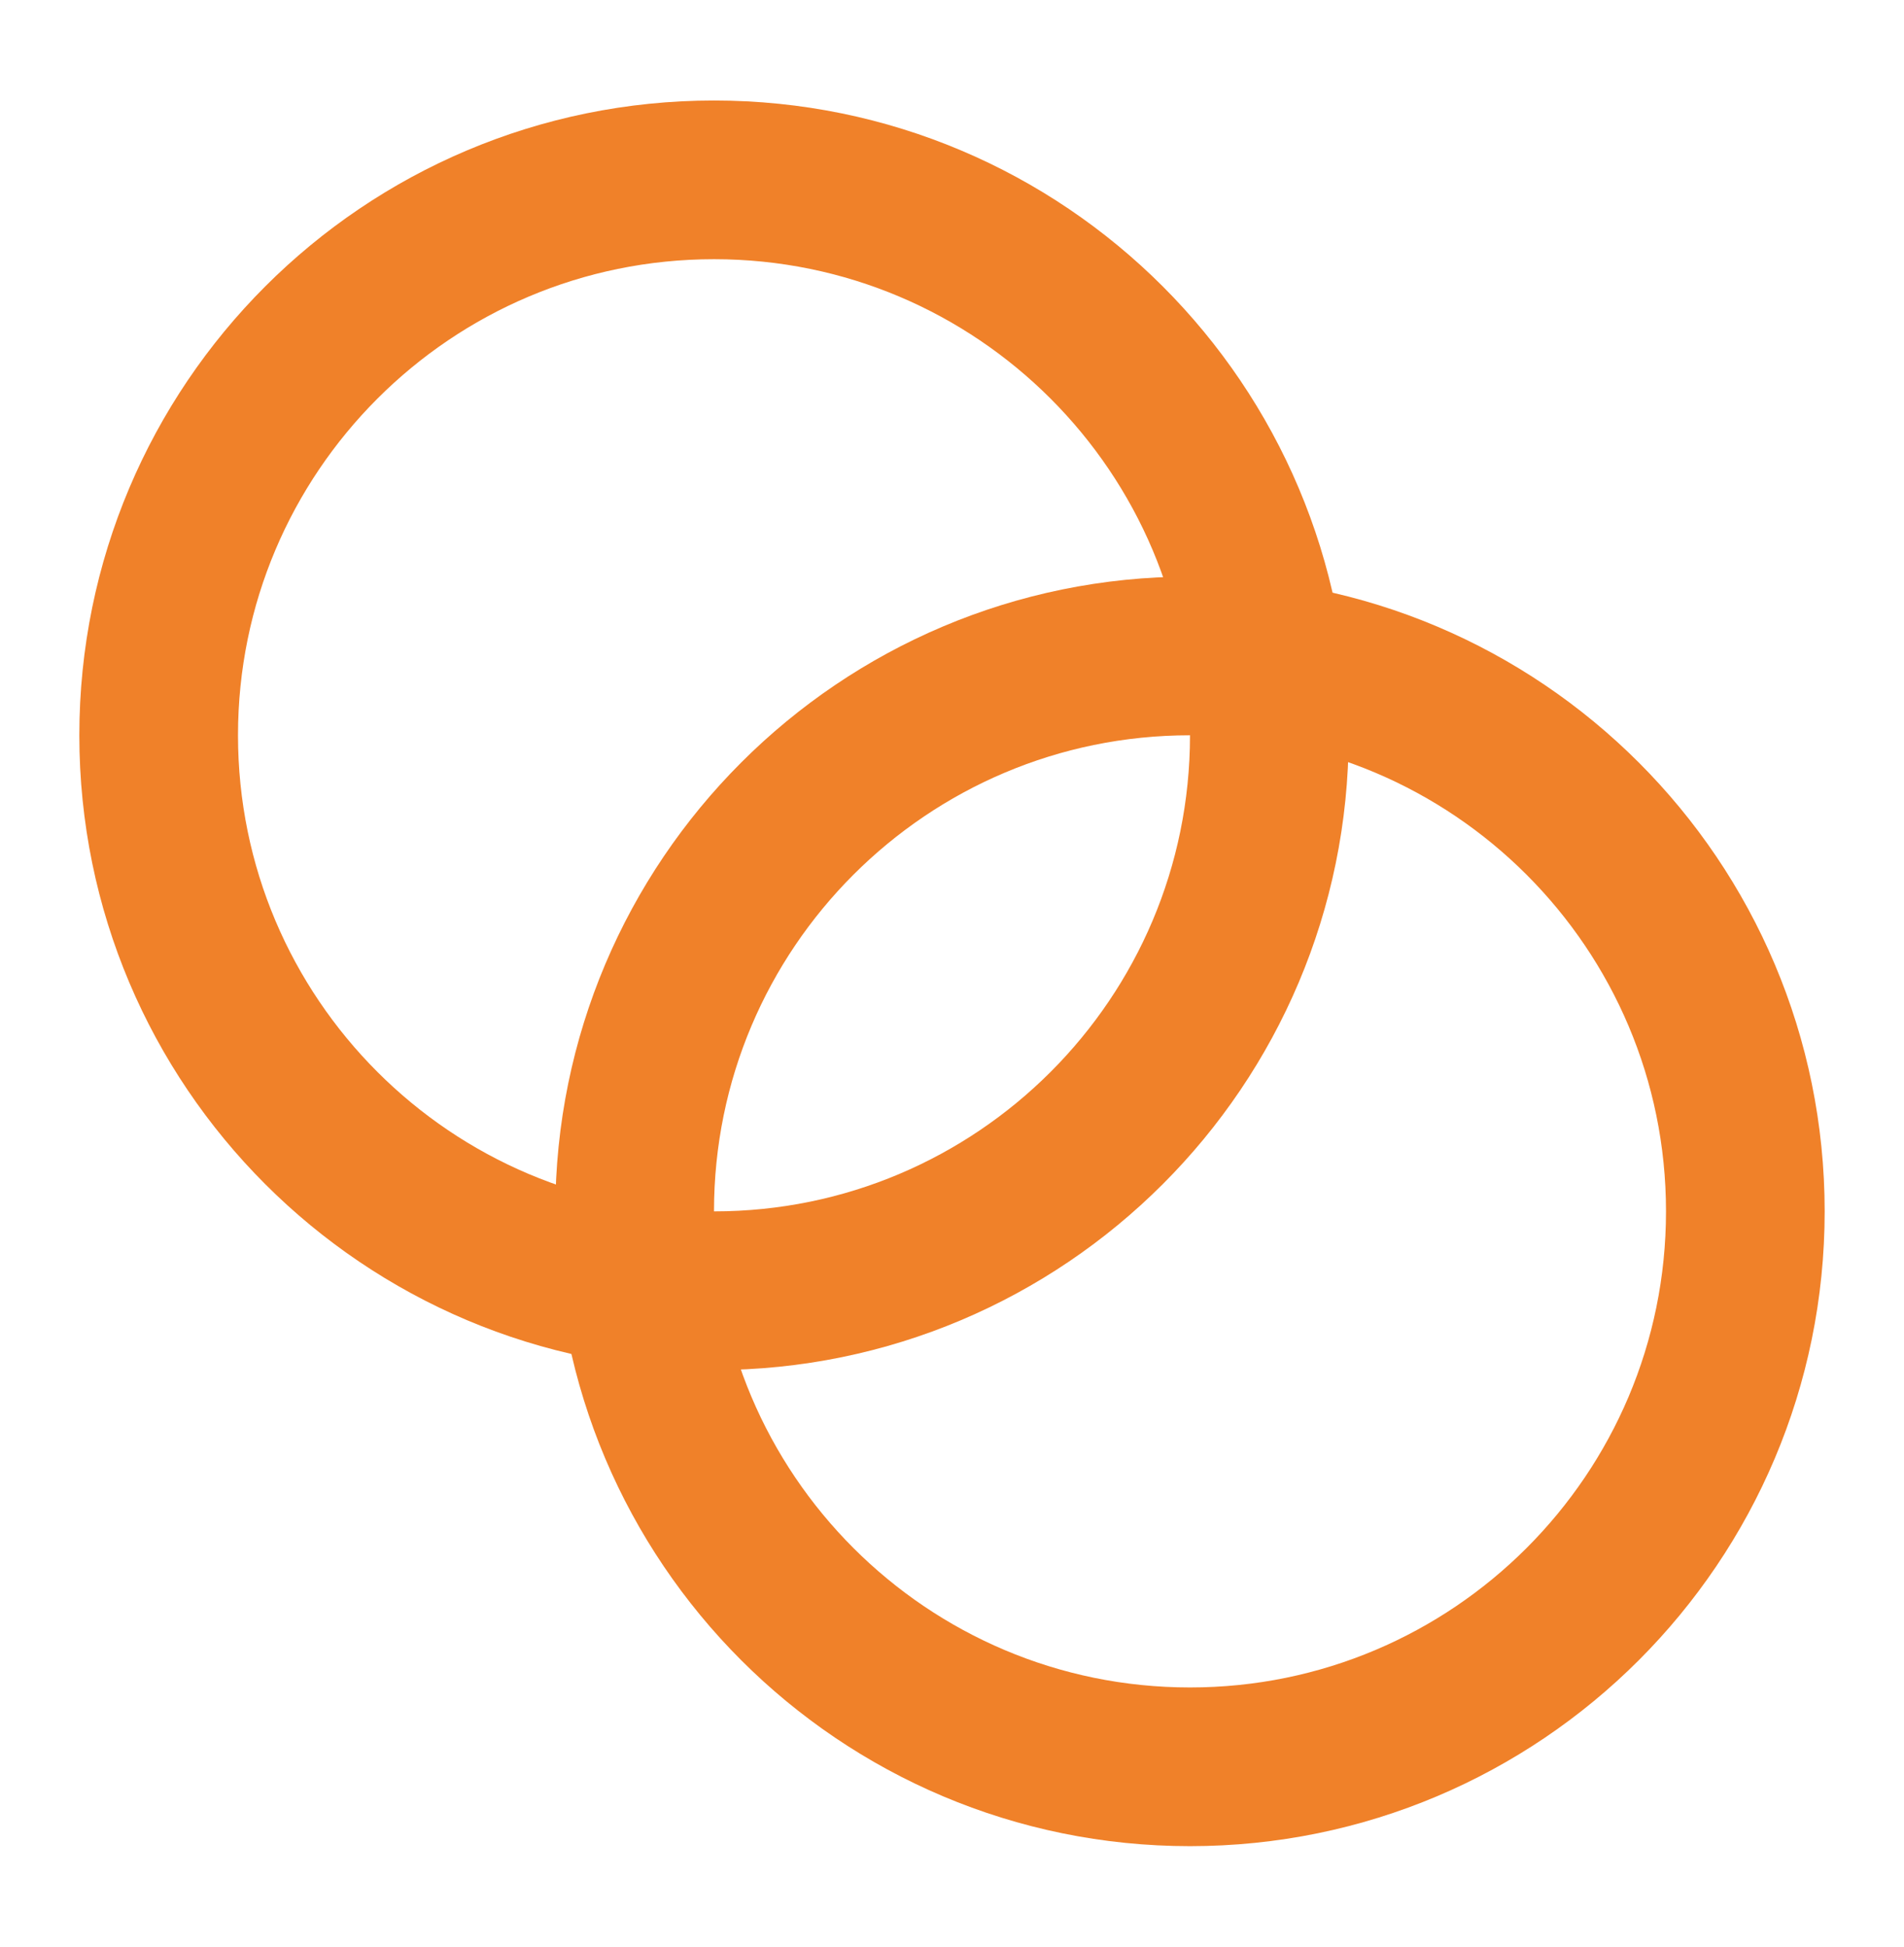 <svg width="45" height="46" viewBox="0 0 45 46" fill="none" xmlns="http://www.w3.org/2000/svg">
<g id="intersect-circle">
<g id="Icon">
<path d="M16.875 30.5C24.124 30.5 30 24.624 30 17.375C30 10.126 24.124 4.25 16.875 4.25C9.626 4.25 3.75 10.126 3.75 17.375C3.75 24.624 9.626 30.5 16.875 30.5Z" stroke="#F08129" stroke-width="3.75" stroke-linecap="round" stroke-linejoin="round"/>
<path d="M28.125 41.75C35.374 41.75 41.25 35.874 41.25 28.625C41.25 21.376 35.374 15.5 28.125 15.5C20.876 15.5 15 21.376 15 28.625C15 35.874 20.876 41.75 28.125 41.75Z" stroke="#F08129" stroke-width="3.75" stroke-linecap="round" stroke-linejoin="round"/>
</g>
</g>
</svg>
